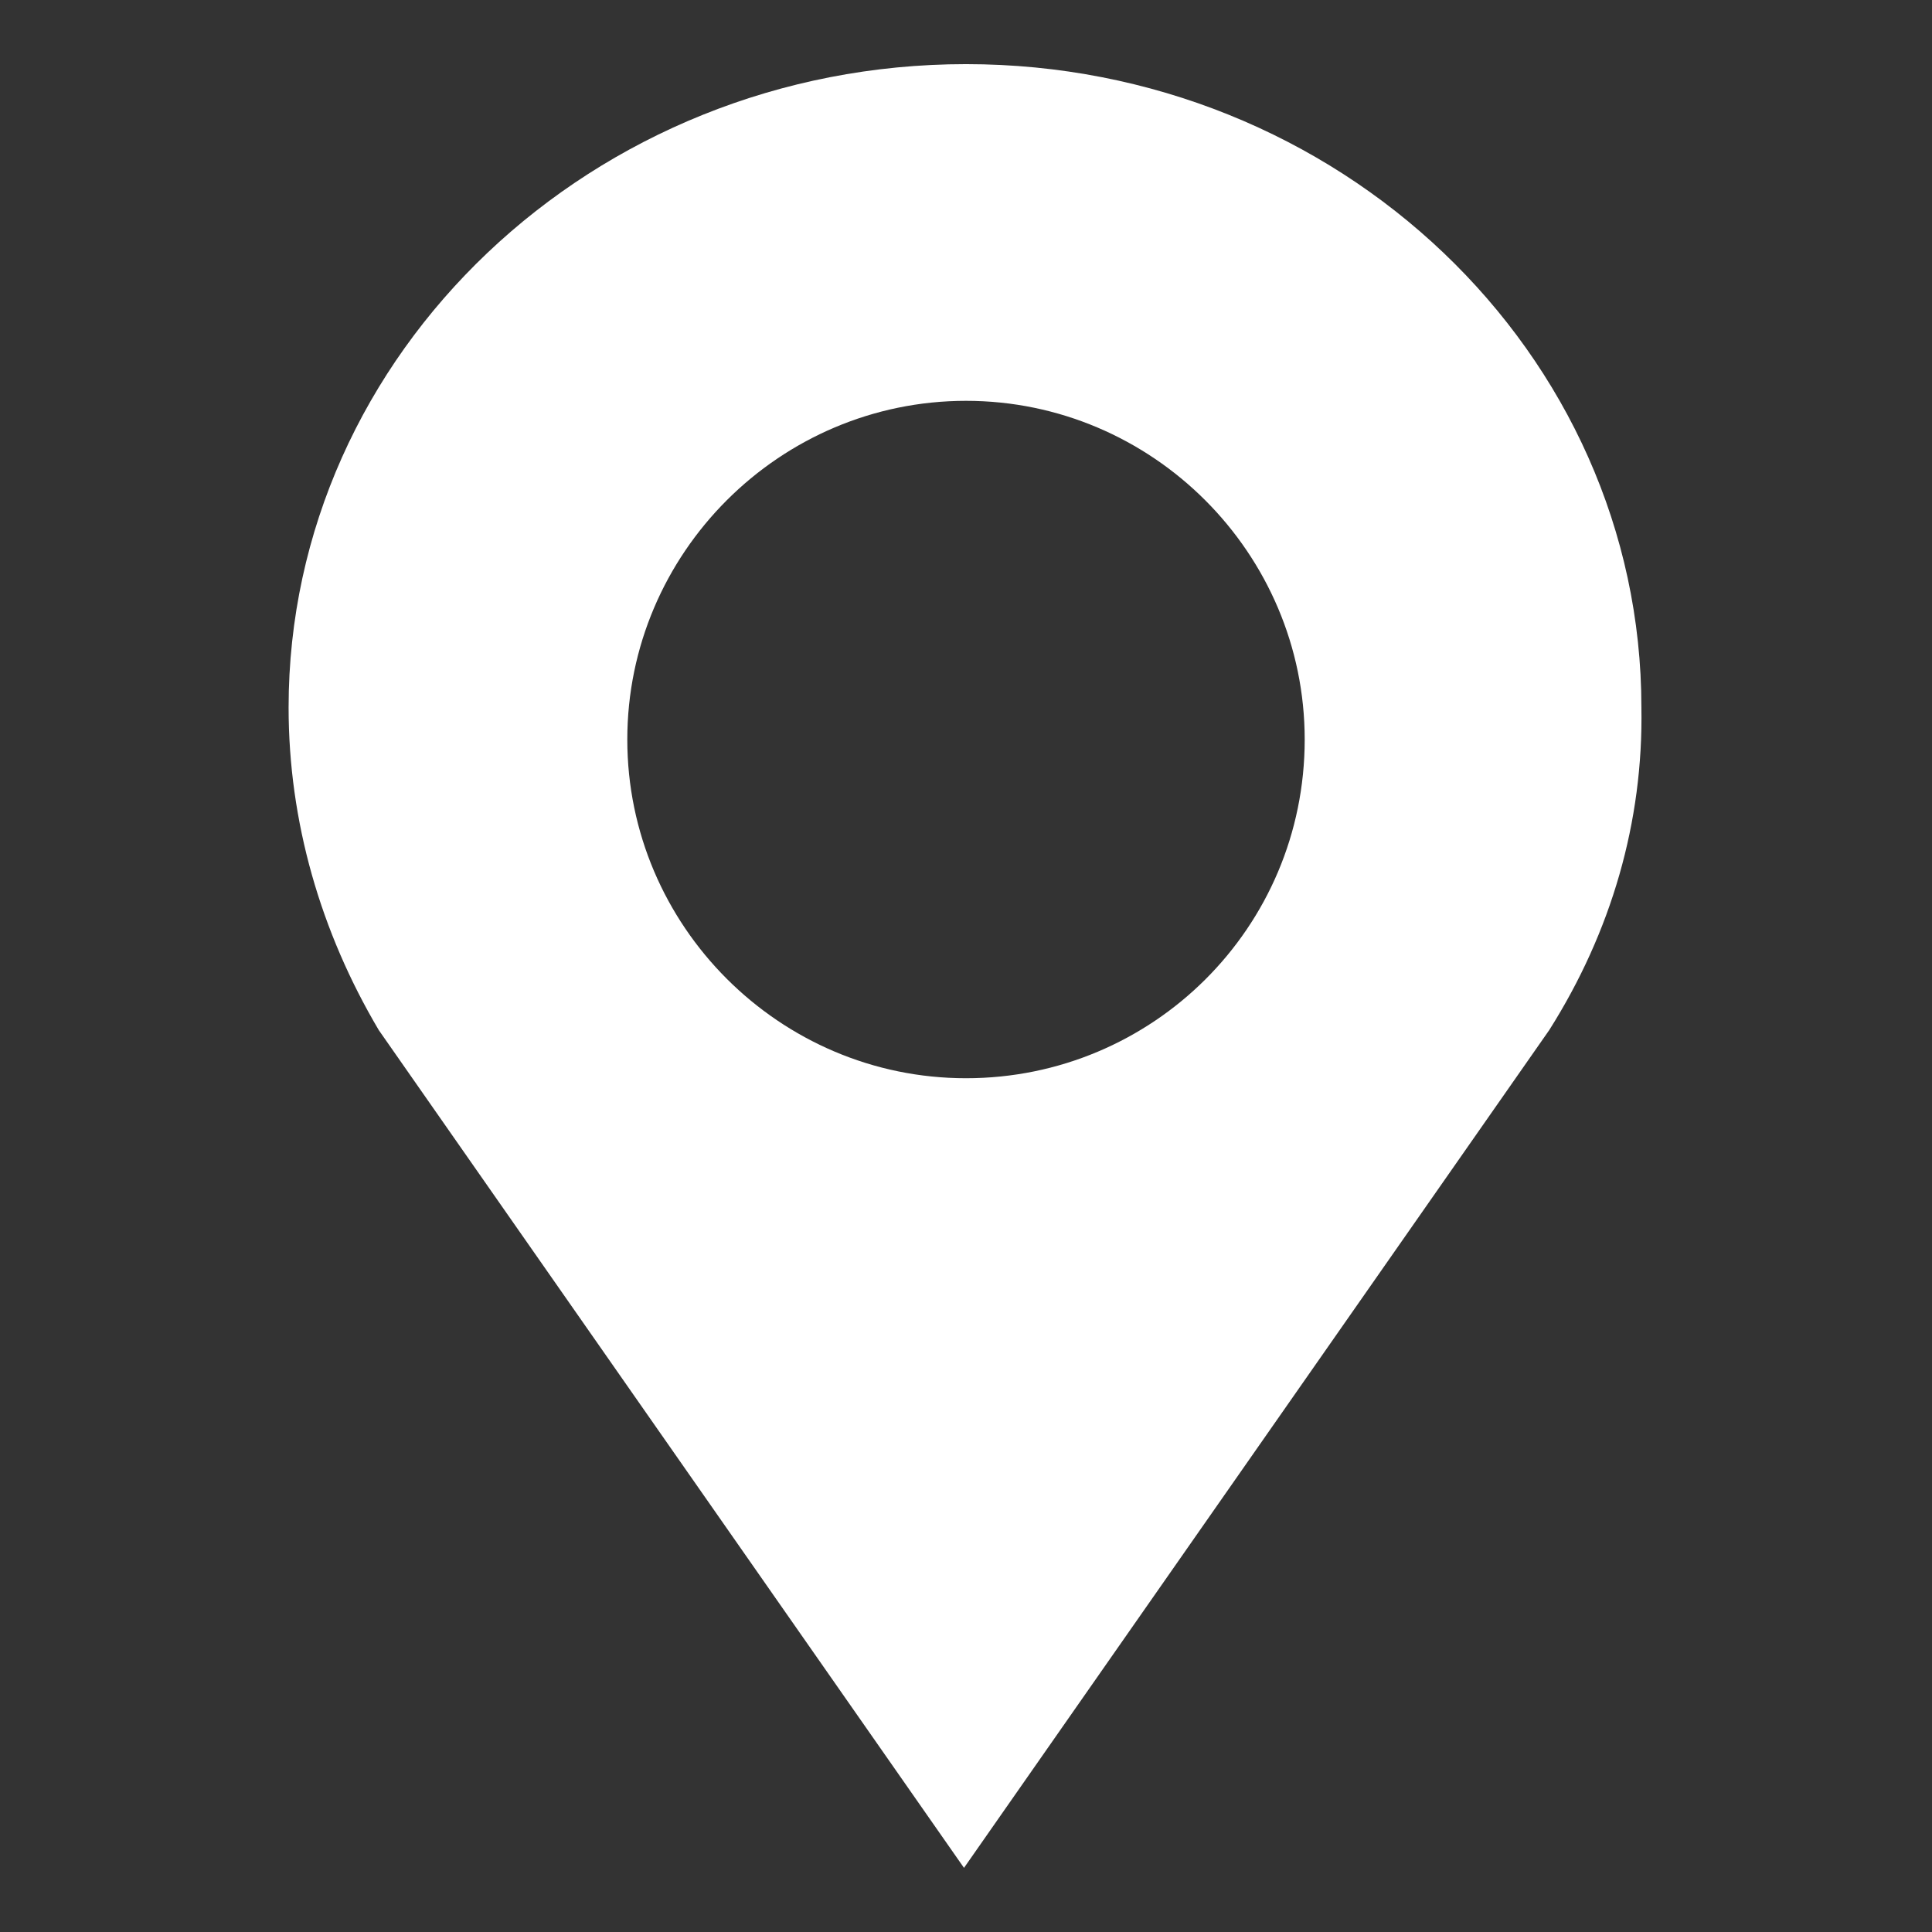 <?xml version="1.0" encoding="UTF-8"?>
<!-- Generator: Adobe Illustrator 28.3.0, SVG Export Plug-In . SVG Version: 6.00 Build 0)  -->
<svg xmlns="http://www.w3.org/2000/svg" xmlns:xlink="http://www.w3.org/1999/xlink" version="1.2" id="Laag_1" x="0px" y="0px" viewBox="0 0 96.4 96.4" overflow="visible" xml:space="preserve">
<rect x="0" y="0" width="96.4" height="96.4" fill="#333333" stroke="none"/>
<path fill="#FFFFFF" d="M81.9,35.3c0-17.7-15.1-32.1-33.7-32.1S14.4,17.6,14.4,35.3c0,5.7,1.6,11.2,4.5,16.1l0,0l29.2,41.8  l29.2-41.8l0,0C80.4,46.5,82,41,81.9,35.3z M48.2,53.8c-9.3,0-16.9-7.6-16.9-16.9s7.6-16.9,16.9-16.9c9.3,0,16.9,7.6,16.9,16.9  C65.1,46.3,57.5,53.8,48.2,53.8C48.2,53.8,48.2,53.8,48.2,53.8z"></path>
</svg>
